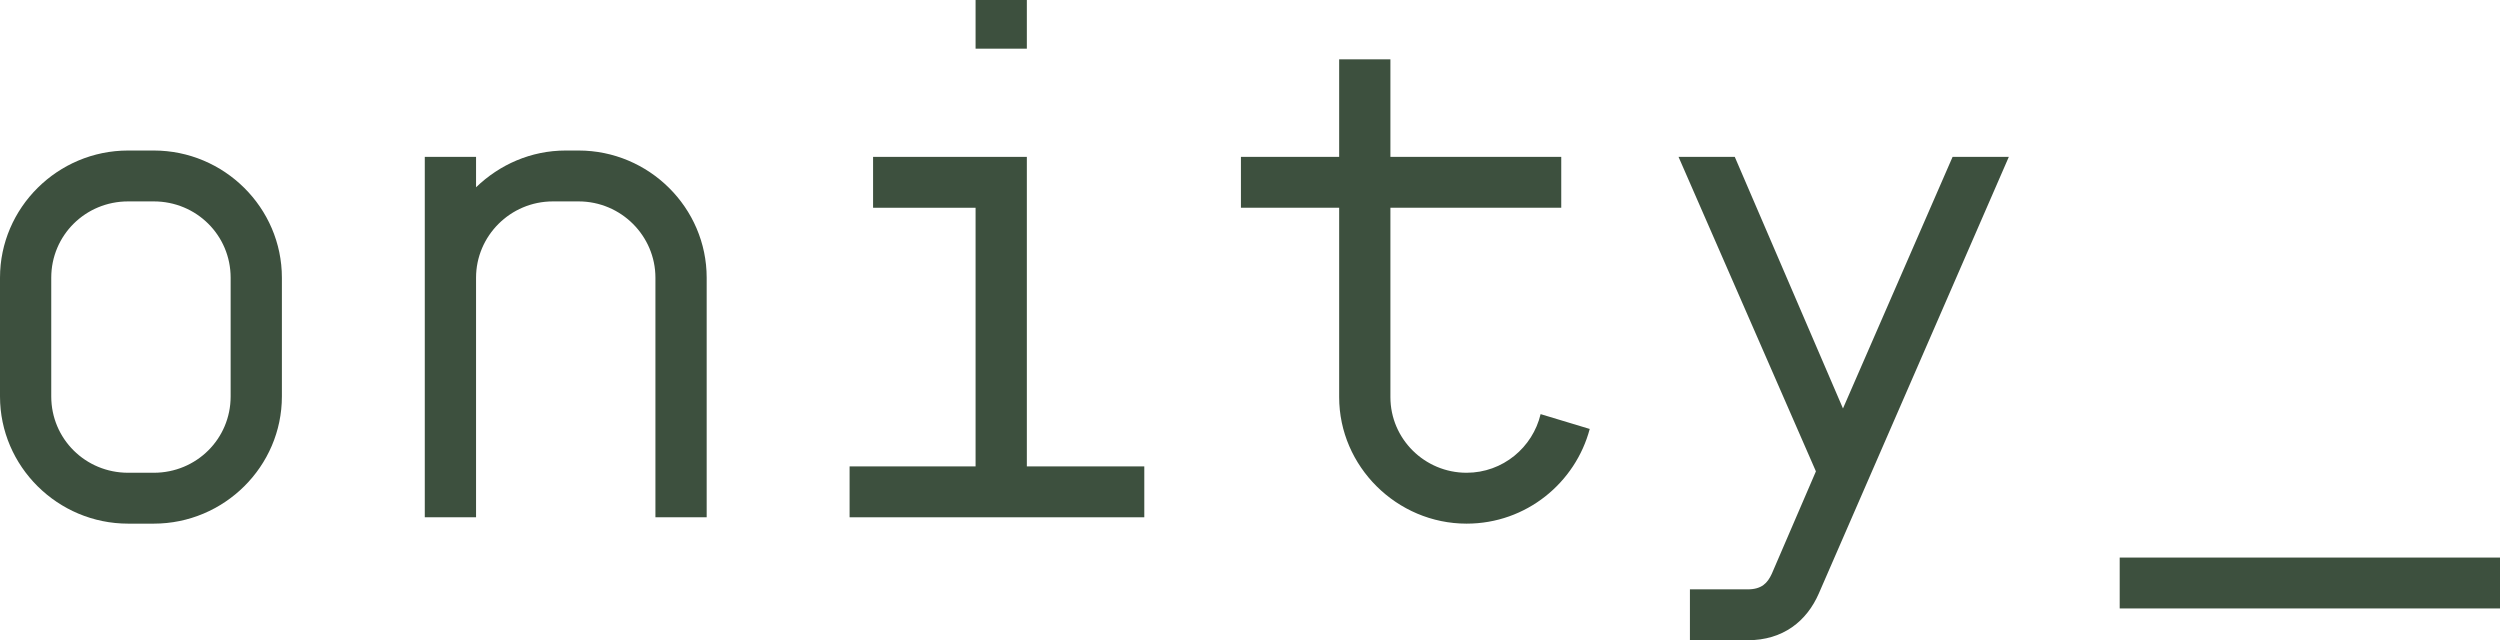 <svg width="164" height="42" viewBox="0 0 164 42" fill="none" xmlns="http://www.w3.org/2000/svg">
<rect width="164" height="42" fill="#EBEBEB"/>
<g id="form">
<rect width="1920" height="1100" transform="translate(-195 -17)" fill="white"/>
<g id="logo_old">
<g id="onity_">
<path d="M8.405 9.874C3.782 9.874 0 13.629 0 18.218V26.007C0 30.596 3.782 34.351 8.405 34.351H10.087C14.71 34.351 18.492 30.596 18.492 26.007V18.218C18.492 13.629 14.71 9.874 10.087 9.874H8.405ZM8.405 13.212H10.087C12.888 13.212 15.13 15.437 15.13 18.218V26.007C15.13 28.788 12.888 31.013 10.087 31.013H8.405C5.604 31.013 3.362 28.788 3.362 26.007V18.218C3.362 15.437 5.604 13.212 8.405 13.212Z" fill="#3D503E"/>
<path d="M37.953 9.874H37.112C34.824 9.874 32.77 10.801 31.229 12.285V10.291H27.866V33.934H31.229V18.218C31.229 15.483 33.47 13.212 36.272 13.212H37.953C40.755 13.212 42.996 15.483 42.996 18.218V33.934H46.358V18.218C46.358 13.629 42.576 9.874 37.953 9.874Z" fill="#3D503E"/>
<path d="M63.998 3.193H67.361V0H63.998V3.193ZM57.274 10.291V13.629H63.998V30.596H55.733V33.934H75.066V30.596H67.361V10.291H57.274Z" fill="#3D503E"/>
<path d="M81.405 13.629H87.849V26.053C87.849 30.596 91.631 34.351 96.208 34.351C100.13 34.351 103.352 31.662 104.286 28.139L101.064 27.166C100.55 29.344 98.589 31.013 96.208 31.013C93.452 31.013 91.211 28.788 91.211 26.053V13.629H102.418V10.291H91.211V3.894H87.849V10.291H81.405V13.629Z" fill="#3D503E"/>
<path d="M110.112 10.291L119.124 30.921L116.229 37.642C115.949 38.245 115.575 38.662 114.641 38.662H110.859V42H114.641C116.976 42 118.517 40.748 119.311 38.94L131.779 10.291H128.09L120.899 26.795L113.801 10.291H110.112Z" fill="#3D503E"/>
<path d="M139.052 39.914H164V36.576H139.052V39.914Z" fill="#3D503E"/>
</g>
</g>
</g>
</svg>
